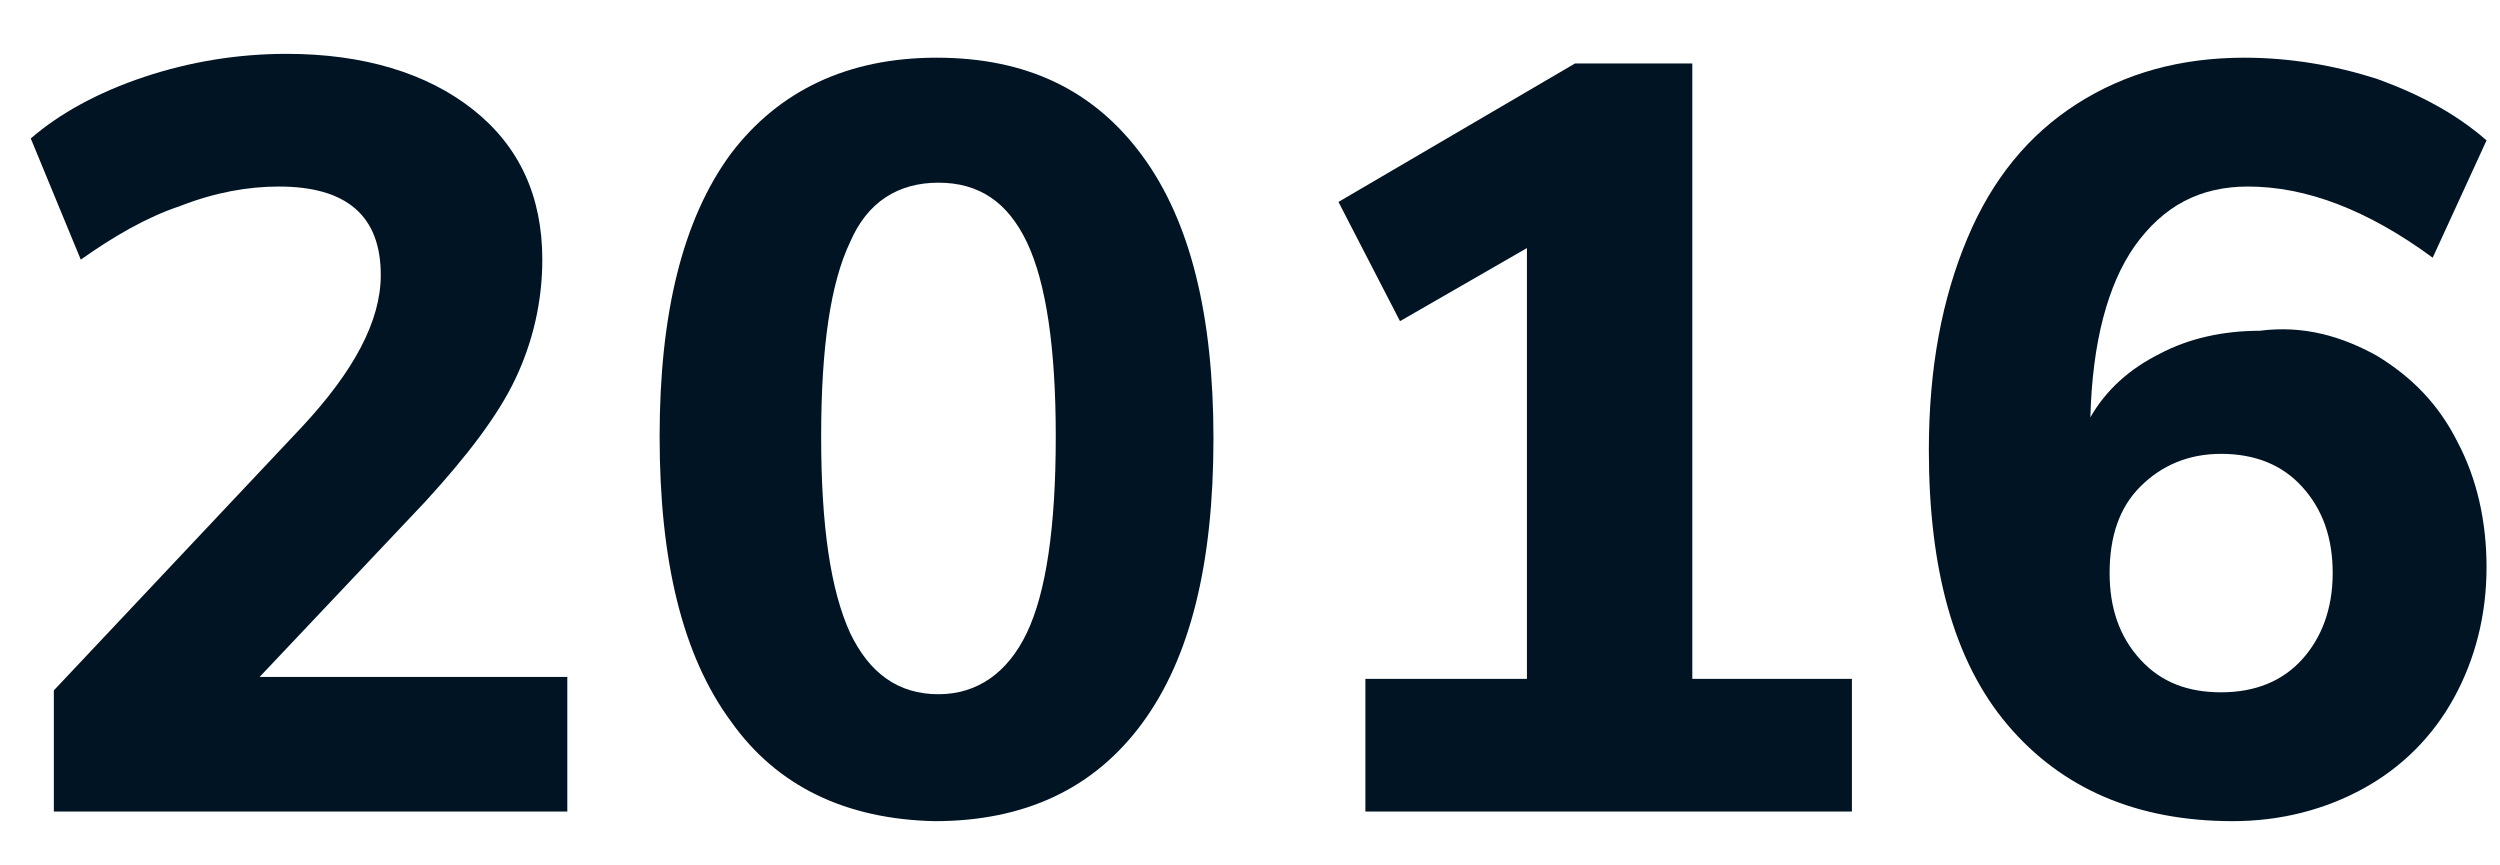 <?xml version="1.0" encoding="utf-8"?>
<!-- Generator: Adobe Illustrator 27.0.0, SVG Export Plug-In . SVG Version: 6.00 Build 0)  -->
<svg version="1.1" id="Layer_1" xmlns="http://www.w3.org/2000/svg" xmlns:xlink="http://www.w3.org/1999/xlink" x="0px" y="0px"
	 viewBox="0 0 130 45" style="enable-background:new 0 0 130 45;" xml:space="preserve">
<style type="text/css">
	.st0{fill:#001424;}
</style>
<g>
	<path class="st0" d="M29.5,35.3v6.9H2.8v-6.3l12.9-13.7c2.7-2.9,4.1-5.5,4.1-7.9c0-3.1-1.8-4.6-5.3-4.6c-1.6,0-3.3,0.3-5.1,1
		c-1.8,0.6-3.5,1.6-5.2,2.8L1.6,7.2C3.1,5.9,5.1,4.8,7.5,4c2.4-0.8,4.9-1.2,7.4-1.2c4,0,7.3,1,9.7,2.9c2.4,1.9,3.6,4.5,3.6,7.8
		c0,2.2-0.5,4.3-1.4,6.2c-0.9,1.9-2.5,4-4.7,6.4l-8.6,9.1H29.5z"/>
	<path class="st0" d="M38,37.5c-2.5-3.4-3.7-8.3-3.7-14.8c0-6.4,1.2-11.3,3.7-14.7C40.5,4.7,44.1,3,48.7,3c4.7,0,8.2,1.7,10.7,5.1
		c2.5,3.4,3.7,8.3,3.7,14.7c0,6.5-1.2,11.4-3.7,14.8s-6.1,5.1-10.8,5.1C44,42.6,40.4,40.9,38,37.5z M53.4,32.9
		c1-2.1,1.5-5.5,1.5-10.2c0-4.6-0.5-8-1.5-10.1c-1-2.1-2.5-3.1-4.6-3.1c-2.1,0-3.7,1-4.6,3.1c-1,2.1-1.5,5.4-1.5,10.1
		c0,4.7,0.5,8,1.5,10.2c1,2.1,2.5,3.2,4.6,3.2C50.8,36.1,52.4,35,53.4,32.9z"/>
	<path class="st0" d="M87.9,35.3h8.4v6.9H71v-6.9h8.4V12.9l-6.6,3.8l-3.2-6.2l12.3-7.2h6.1V35.3z"/>
	<path class="st0" d="M123.6,18.5c1.8,1.1,3.2,2.5,4.2,4.5c1,1.9,1.5,4.1,1.5,6.5c0,2.5-0.6,4.8-1.7,6.8c-1.1,2-2.7,3.6-4.7,4.7
		c-2,1.1-4.3,1.7-6.8,1.7c-5,0-8.9-1.7-11.7-5c-2.8-3.3-4.1-8.1-4.1-14.3c0-4.3,0.7-7.9,2-11c1.3-3.1,3.2-5.4,5.7-7
		c2.5-1.6,5.4-2.4,8.7-2.4c2.4,0,4.7,0.4,6.9,1.1c2.2,0.8,4.1,1.8,5.7,3.2l-2.8,6.1c-3.4-2.5-6.6-3.7-9.6-3.7c-2.5,0-4.4,1-5.9,3.1
		c-1.4,2-2.2,5-2.3,8.9c0.8-1.4,2-2.5,3.6-3.3c1.5-0.8,3.3-1.2,5.2-1.2C119.8,16.9,121.8,17.5,123.6,18.5z M119.7,34.3
		c1-1.1,1.6-2.6,1.6-4.5c0-1.8-0.5-3.3-1.6-4.5c-1-1.1-2.4-1.7-4.2-1.7c-1.7,0-3.1,0.6-4.2,1.7c-1.1,1.1-1.6,2.6-1.6,4.5
		c0,1.8,0.5,3.3,1.6,4.5s2.5,1.7,4.2,1.7C117.3,36,118.7,35.4,119.7,34.3z"/>
</g>
</svg>
